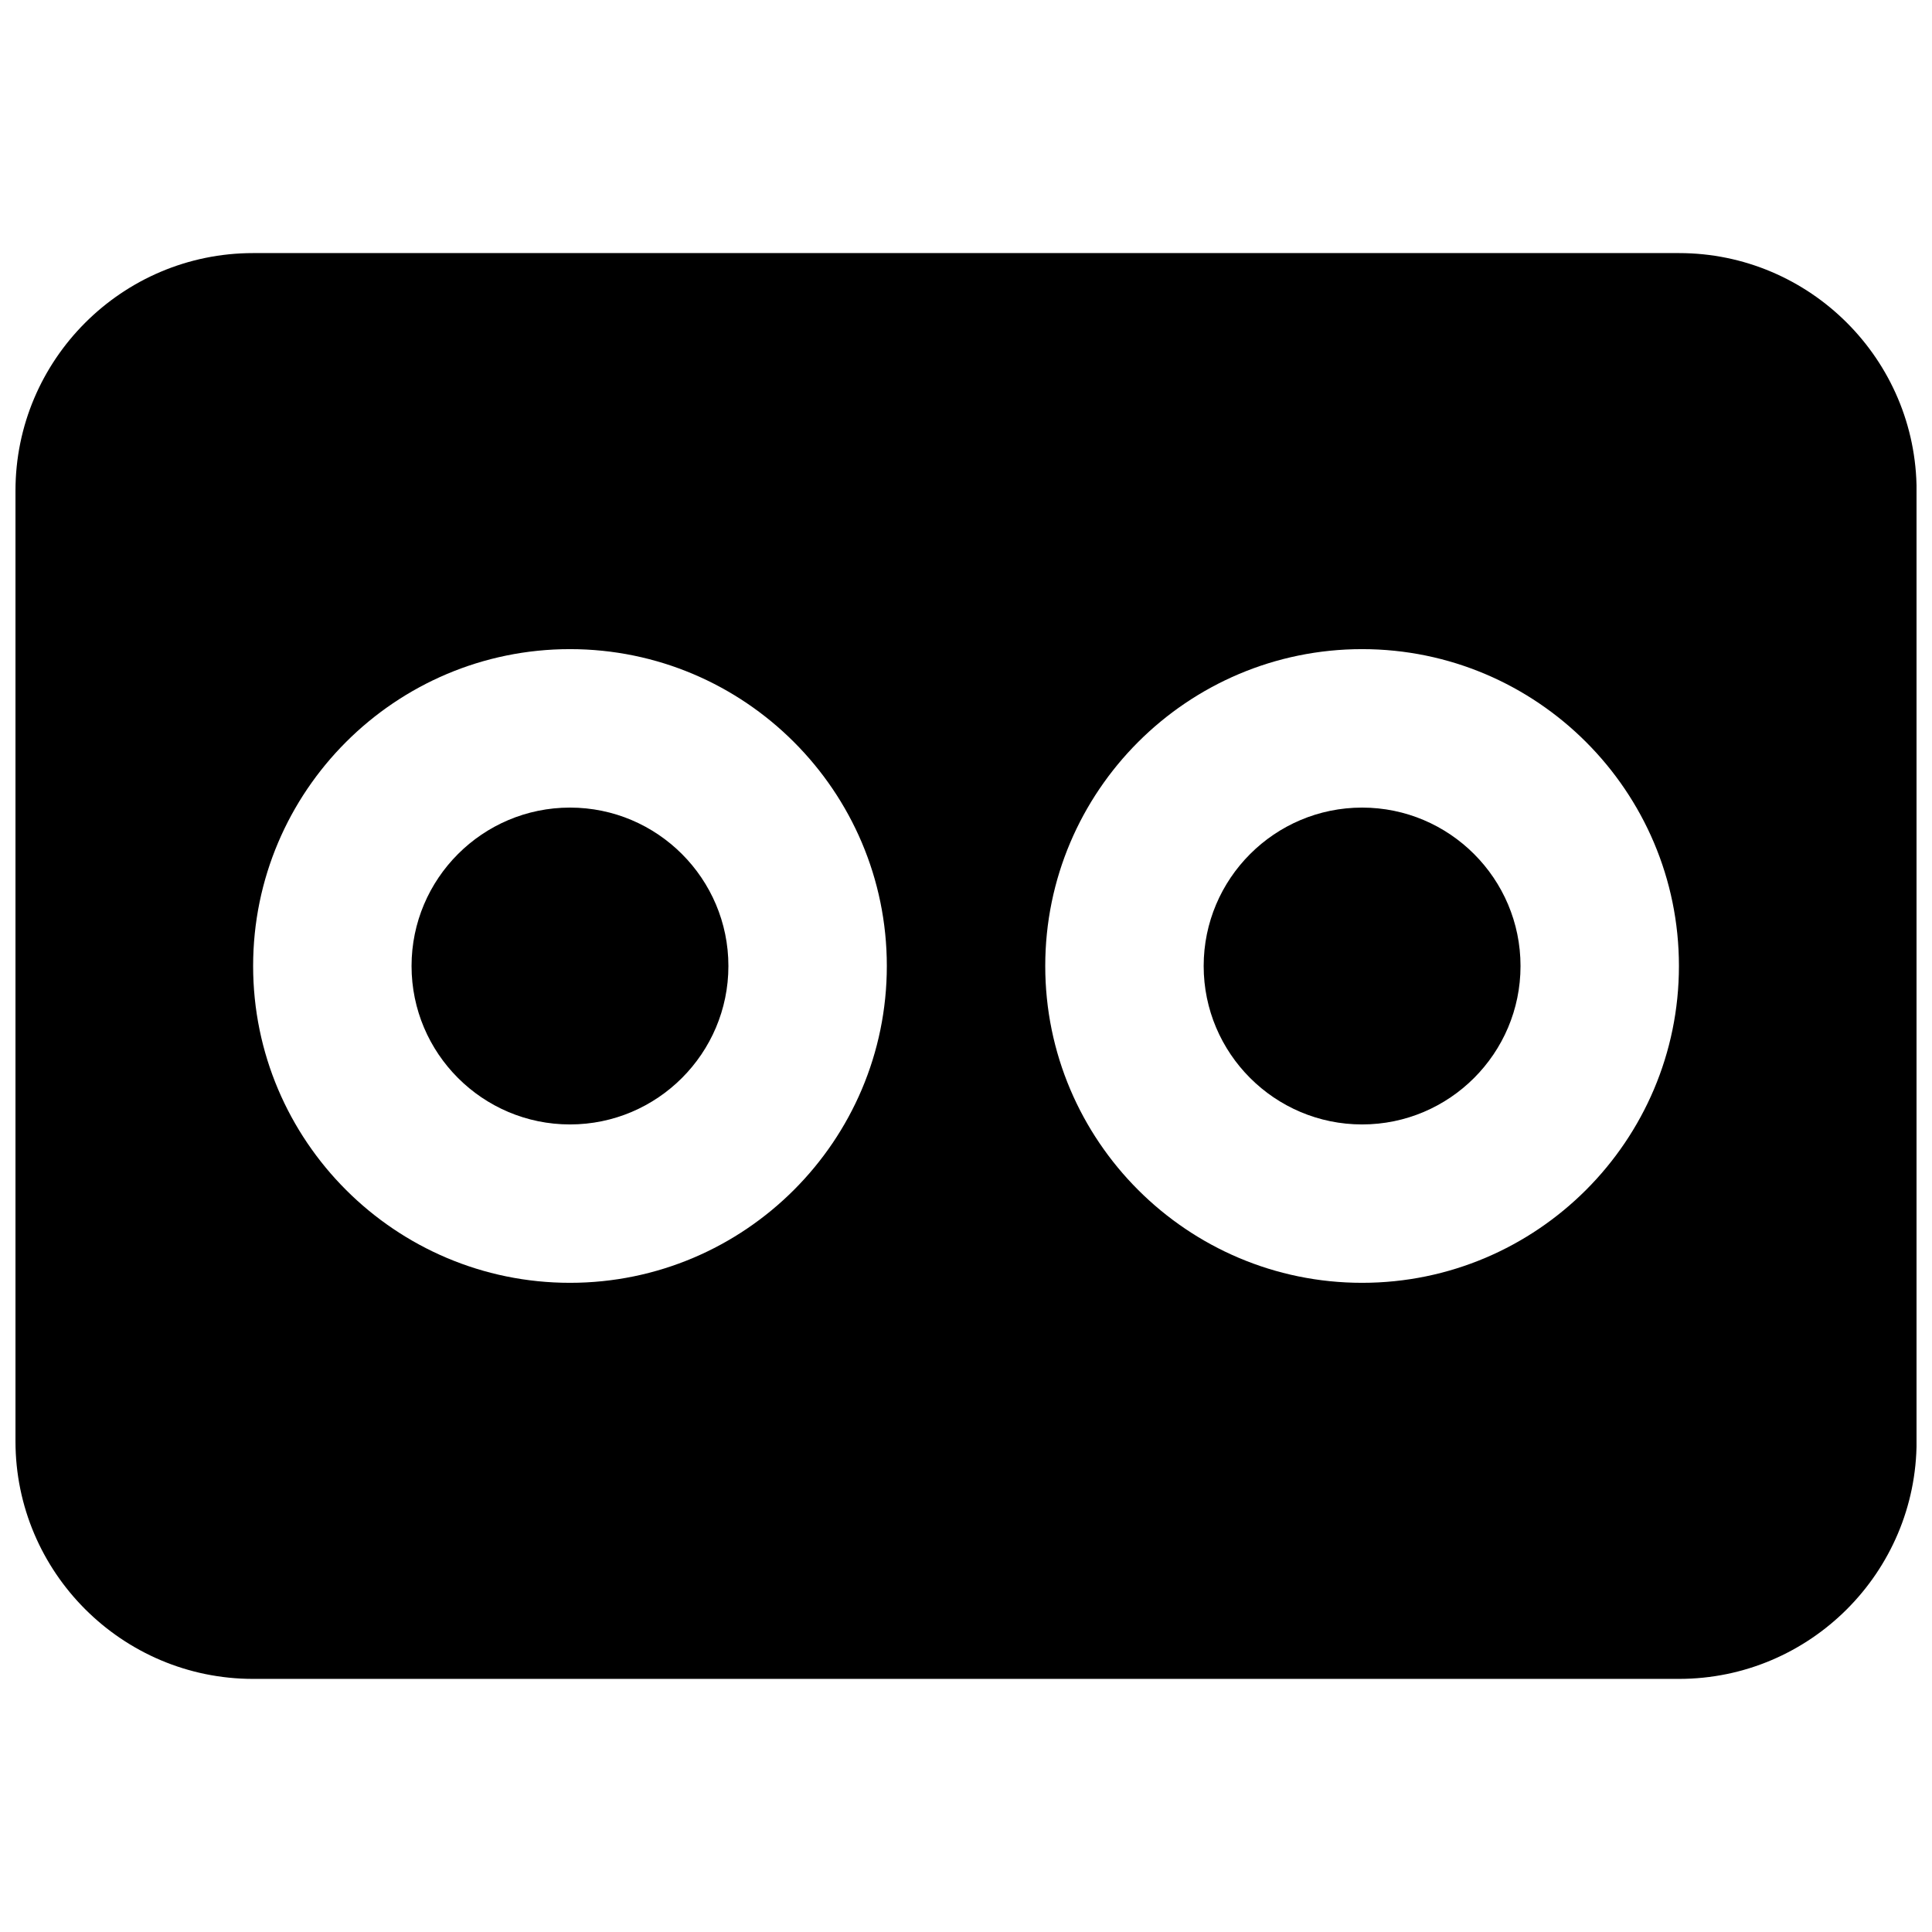 <?xml version="1.0" encoding="UTF-8"?>
<!-- Uploaded to: SVG Repo, www.svgrepo.com, Generator: SVG Repo Mixer Tools -->
<svg width="800px" height="800px" version="1.1" viewBox="144 144 512 512" xmlns="http://www.w3.org/2000/svg">
 <defs>
  <clipPath id="a">
   <path d="m148.09 211h503.81v378h-503.81z"/>
  </clipPath>
 </defs>
 <path d="m504.97 358.02c-23.156 0-41.984 18.828-41.984 41.984 0 23.152 18.828 41.984 41.984 41.984 23.152 0 41.984-18.832 41.984-41.984 0-23.156-18.832-41.984-41.984-41.984" fill-rule="evenodd"/>
 <path d="m295.05 358.02c-23.156 0-41.984 18.828-41.984 41.984 0 23.152 18.828 41.984 41.984 41.984 23.152 0 41.984-18.832 41.984-41.984 0-23.156-18.832-41.984-41.984-41.984" fill-rule="evenodd"/>
 <g clip-path="url(#a)">
  <path d="m504.97 483.96c-46.309 0-83.969-37.656-83.969-83.965s37.66-83.969 83.969-83.969 83.965 37.66 83.965 83.969-37.656 83.965-83.965 83.965m-209.92 0c-46.309 0-83.969-37.656-83.969-83.965s37.66-83.969 83.969-83.969 83.969 37.66 83.969 83.969-37.66 83.965-83.969 83.965m293.89-272.89h-377.86c-34.719 0-62.977 28.254-62.977 62.977v251.9c0 34.723 28.258 62.977 62.977 62.977h377.86c34.723 0 62.977-28.254 62.977-62.977v-251.9c0-34.723-28.254-62.977-62.977-62.977" fill-rule="evenodd"/>
 </g>
</svg>